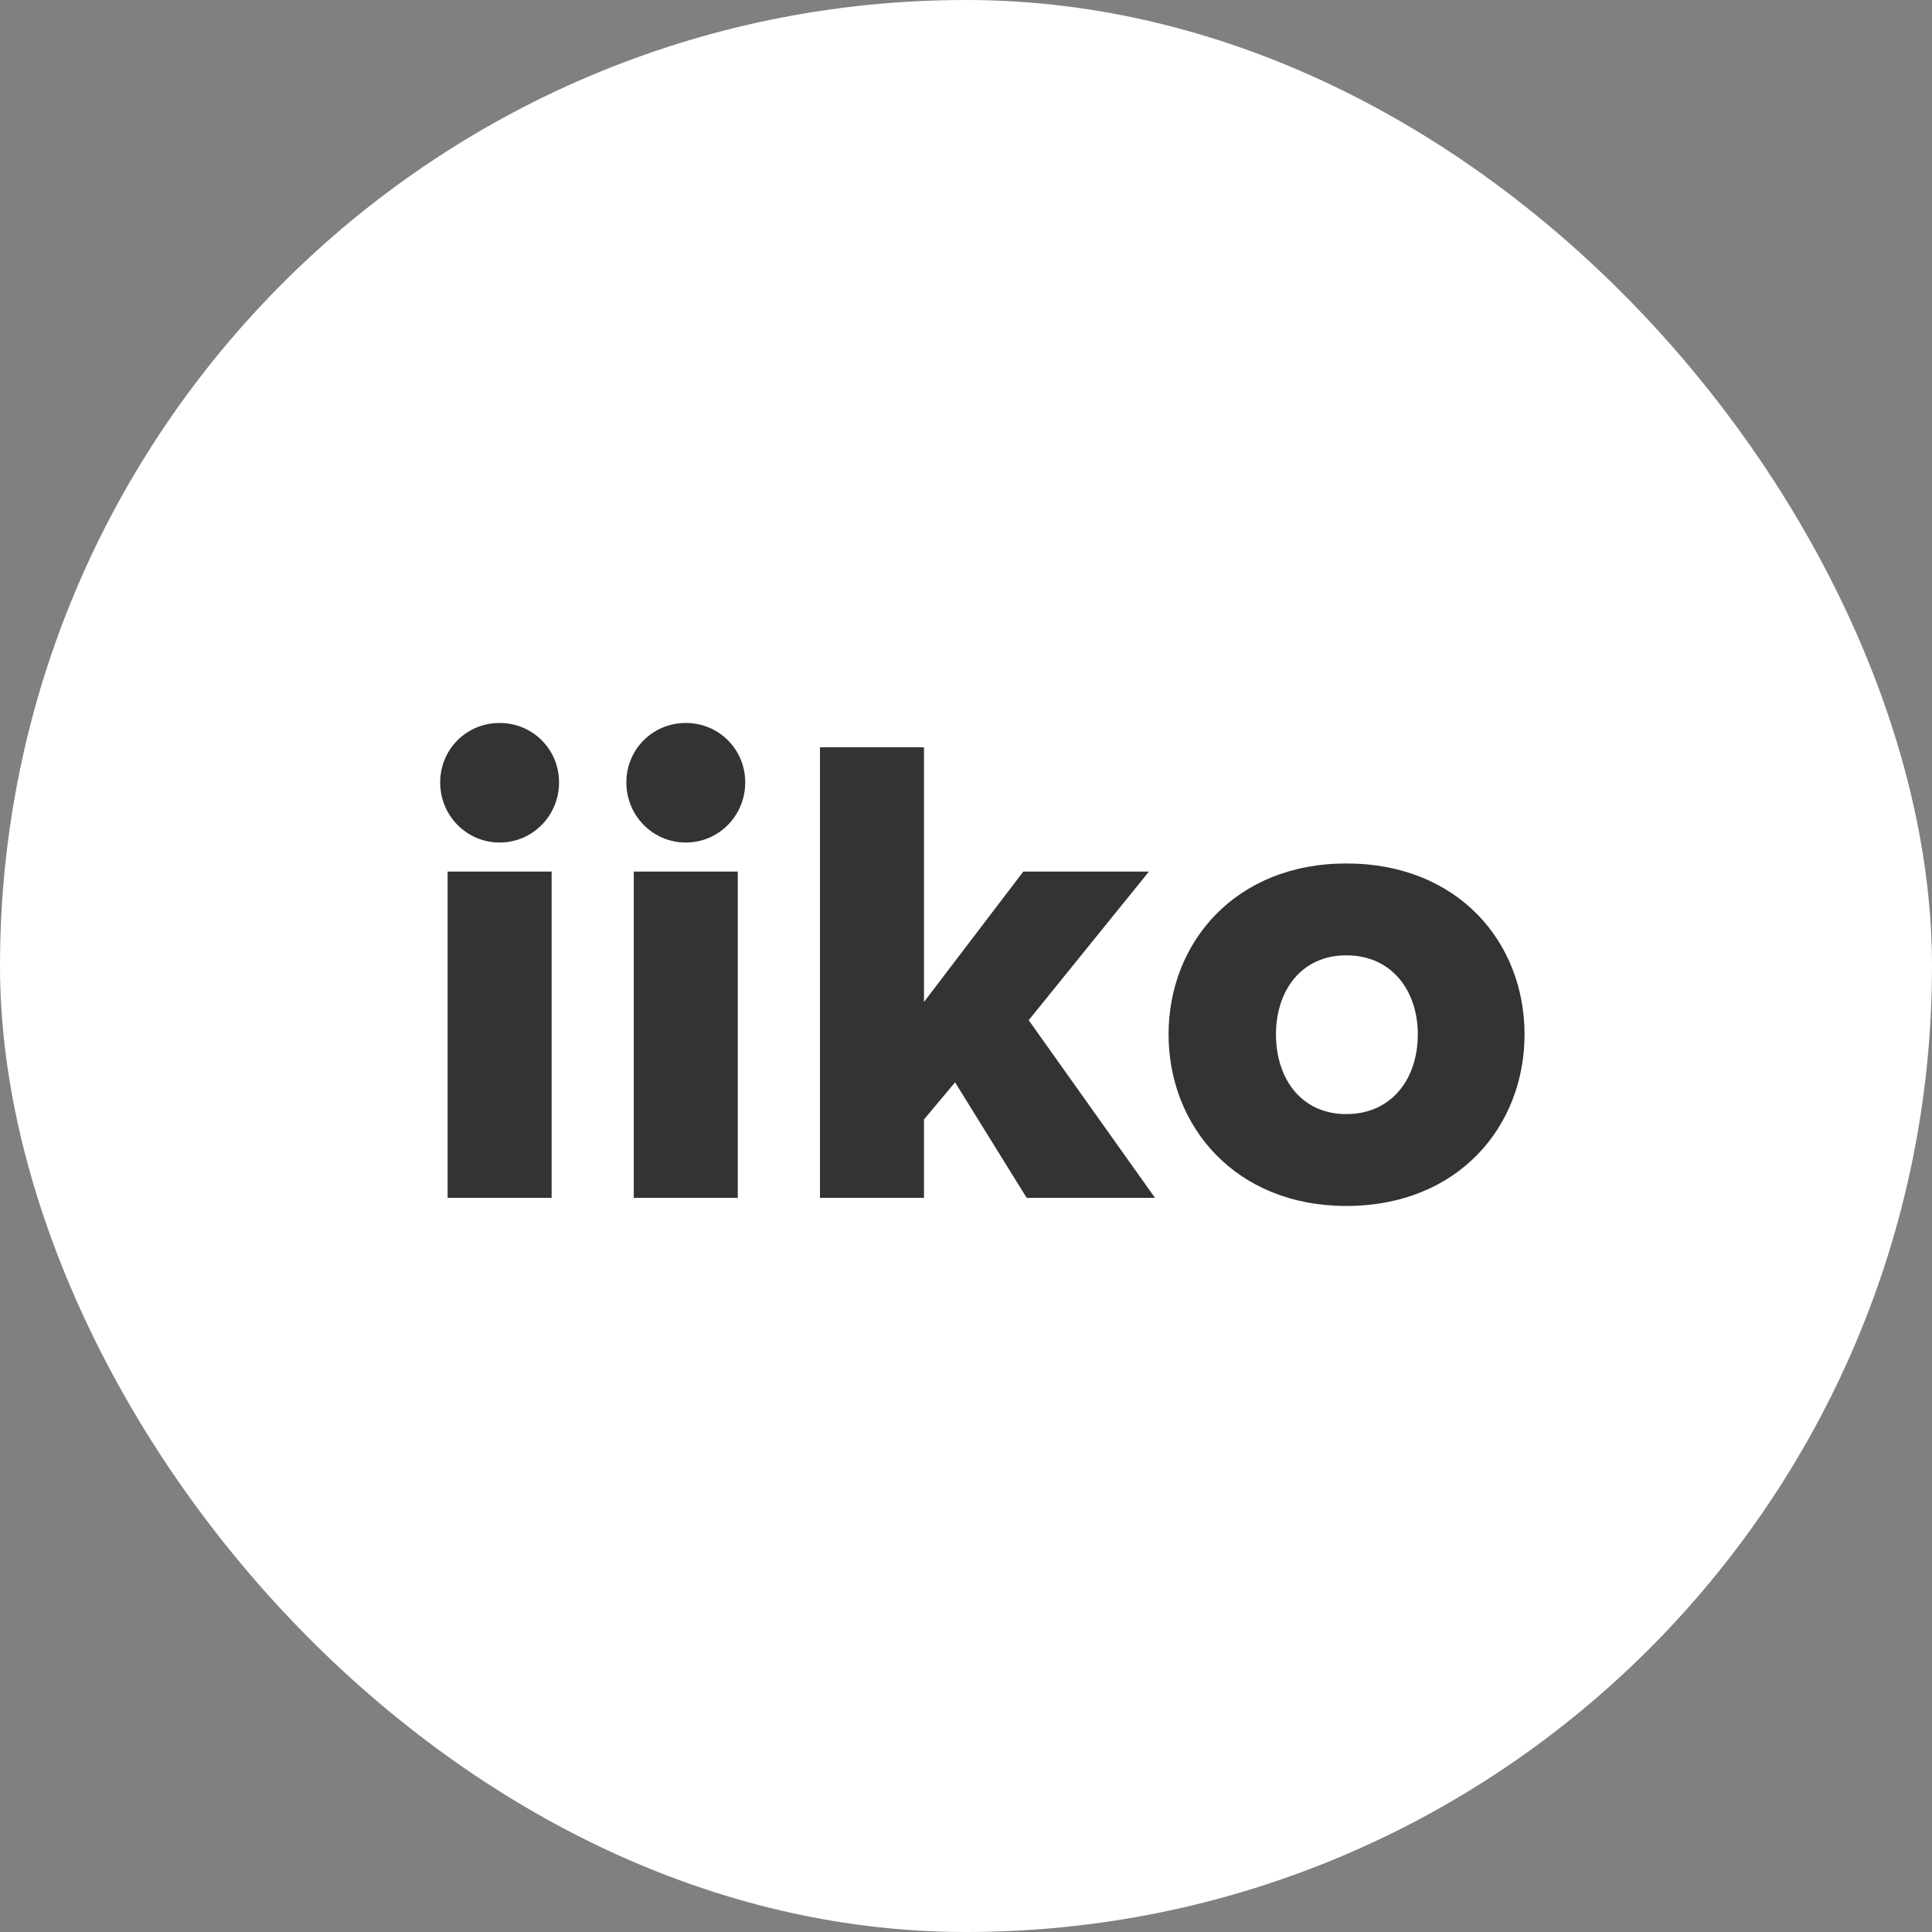 <?xml version="1.0" encoding="UTF-8"?> <svg xmlns="http://www.w3.org/2000/svg" width="100" height="100" viewBox="0 0 100 100" fill="none"><rect x="0" y="0" width="100" height="100" fill="#808080" stroke="none"/><rect width="100" height="100" rx="50" fill="white"></rect><path d="M25.86 43.609C24.146 43.609 22.783 42.211 22.783 40.498C22.783 38.785 24.146 37.421 25.86 37.421C27.573 37.421 28.936 38.785 28.936 40.498C28.936 42.211 27.573 43.609 25.86 43.609ZM28.552 62H23.168V45.113H28.552V62ZM35.496 43.609C33.783 43.609 32.42 42.211 32.42 40.498C32.42 38.785 33.783 37.421 35.496 37.421C37.21 37.421 38.573 38.785 38.573 40.498C38.573 42.211 37.21 43.609 35.496 43.609ZM38.188 62H32.804V45.113H38.188V62ZM59.782 62H53.14L49.434 56.021L47.825 57.944V62H42.441V38.68H47.825V51.861L52.965 45.113H59.468L53.245 52.805L59.782 62ZM69.68 62.42C63.946 62.42 60.485 58.294 60.485 53.539C60.485 48.784 63.946 44.693 69.68 44.693C75.484 44.693 78.91 48.784 78.91 53.539C78.91 58.294 75.484 62.42 69.68 62.42ZM69.68 57.665C72.058 57.665 73.386 55.812 73.386 53.539C73.386 51.301 72.058 49.448 69.68 49.448C67.338 49.448 66.044 51.301 66.044 53.539C66.044 55.812 67.338 57.665 69.68 57.665Z" fill="#333333"></path></svg> 